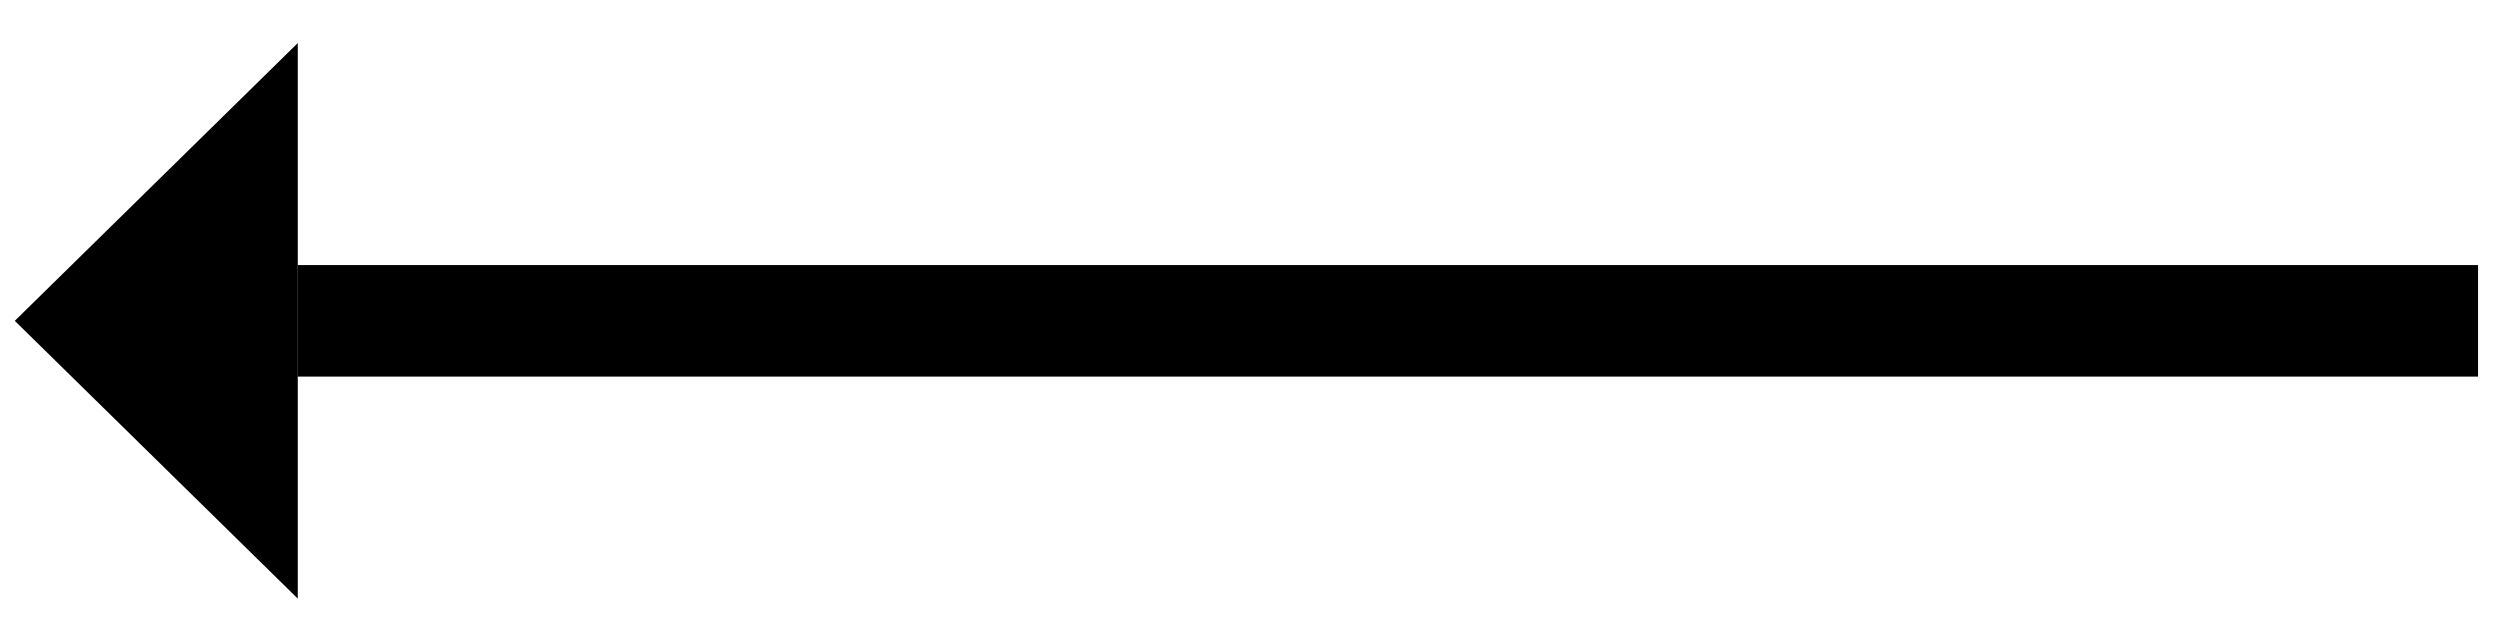 <?xml version="1.0" encoding="UTF-8"?>
<svg width="36px" height="9px" viewBox="0 0 36 9" version="1.1" xmlns="http://www.w3.org/2000/svg" xmlns:xlink="http://www.w3.org/1999/xlink">
    <!-- Generator: Sketch 57.1 (83088) - https://sketch.com -->
    <title>Group</title>
    <desc>Created with Sketch.</desc>
    <g id="Page-1" stroke="none" stroke-width="1" fill="none" fill-rule="evenodd">
        <g id="Group" transform="translate(17.684, 4.157) rotate(-180) translate(-17.684, -4.157) translate(-0.316, -0.343)" fill="#000000">
            <polygon id="Triangle" transform="translate(33.434, 4.037) rotate(-270) translate(-33.434, -4.037) " points="33.434 2 37.434 6.075 29.434 6.075"></polygon>
            <rect id="Rectangle" x="0" y="3.234" width="31.397" height="1.606"></rect>
        </g>
    </g>
</svg>